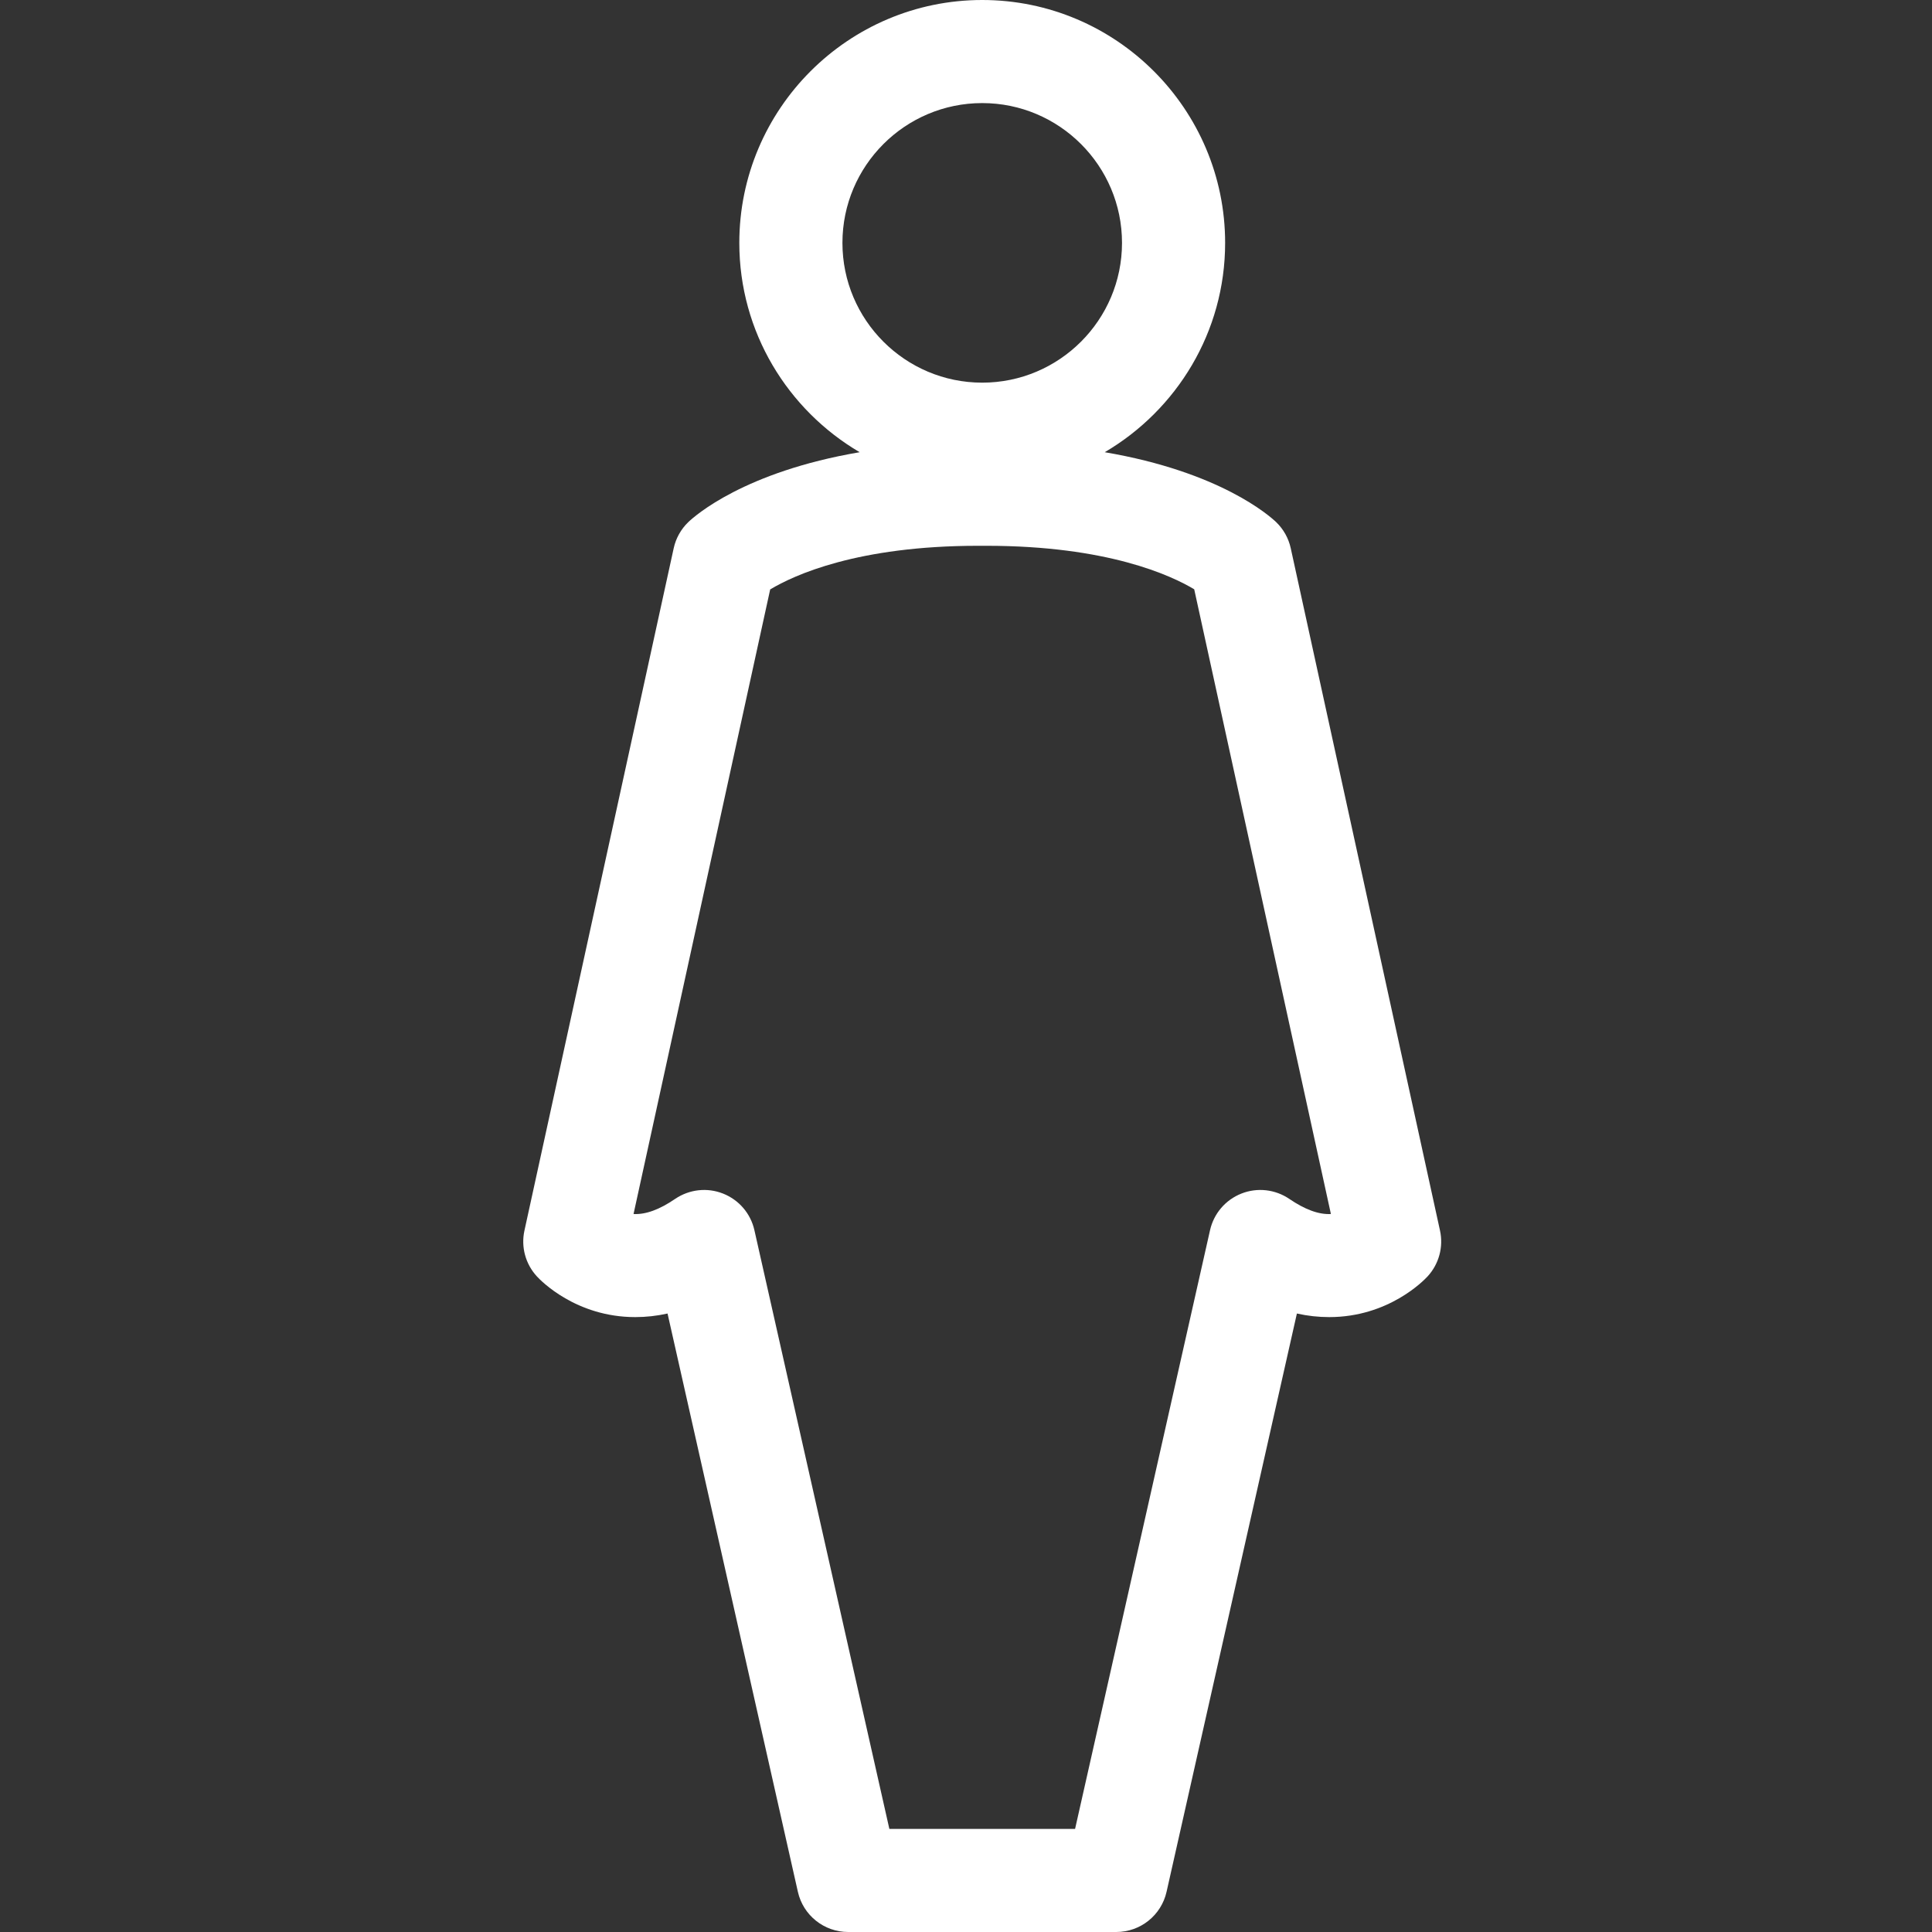 <?xml version="1.0" encoding="UTF-8" standalone="no"?>
<svg width="48px" height="48px" viewBox="0 0 48 48" version="1.1" xmlns="http://www.w3.org/2000/svg" xmlns:xlink="http://www.w3.org/1999/xlink">
    <rect x="0" y="0" width="48" height="48" fill="#333333" stroke="none"/>
    <!-- Generator: Sketch 44.1 (41455) - http://www.bohemiancoding.com/sketch -->
    <title>icons/48x48/icon__48x48_human-white</title>
    <desc>Created with Sketch.</desc>
    <defs></defs>
    <g id="Symbols" stroke="none" stroke-width="1" fill="none" fill-rule="evenodd">
        <g id="icons/48x48/icon__48x48_human-white" fill="#FFFFFF">
            <path d="M35.776,30.571 L32.068,13.62 C32.014,13.373 31.888,13.148 31.707,12.973 C31.544,12.817 30.315,11.723 27.447,11.235 C29.233,10.186 30.438,8.251 30.438,6.034 C30.438,2.708 27.73,0 24.403,0 C21.075,0 18.368,2.708 18.368,6.034 C18.368,8.251 19.573,10.186 21.358,11.235 C18.491,11.723 17.262,12.817 17.099,12.973 C16.918,13.148 16.792,13.373 16.738,13.62 L13.03,30.571 C12.94,30.979 13.055,31.404 13.339,31.712 C13.433,31.815 14.31,32.723 15.782,32.723 C16.049,32.723 16.317,32.694 16.585,32.634 L19.823,47.001 C19.954,47.585 20.473,48 21.072,48 L27.734,48 C28.333,48 28.852,47.585 28.983,47.001 L32.221,32.634 C32.489,32.694 32.756,32.723 33.024,32.723 C34.496,32.723 35.373,31.815 35.468,31.712 C35.751,31.404 35.866,30.979 35.776,30.571 M24.403,2.561 C26.318,2.561 27.876,4.119 27.876,6.034 C27.876,7.949 26.318,9.507 24.403,9.507 C22.487,9.507 20.93,7.949 20.93,6.034 C20.93,4.119 22.487,2.561 24.403,2.561 M32.032,29.786 C31.682,29.548 31.236,29.498 30.842,29.654 C30.447,29.81 30.156,30.15 30.063,30.564 L26.71,45.439 L22.096,45.439 L18.743,30.564 C18.65,30.15 18.359,29.81 17.964,29.654 C17.57,29.498 17.125,29.548 16.774,29.786 C16.39,30.048 16.049,30.178 15.74,30.162 L19.135,14.644 C19.727,14.289 21.303,13.56 24.301,13.56 L24.505,13.56 C27.517,13.56 29.095,14.296 29.67,14.641 L33.066,30.162 C32.762,30.179 32.416,30.048 32.032,29.786" id="Fill-29"></path>
        </g>
    </g>
</svg>